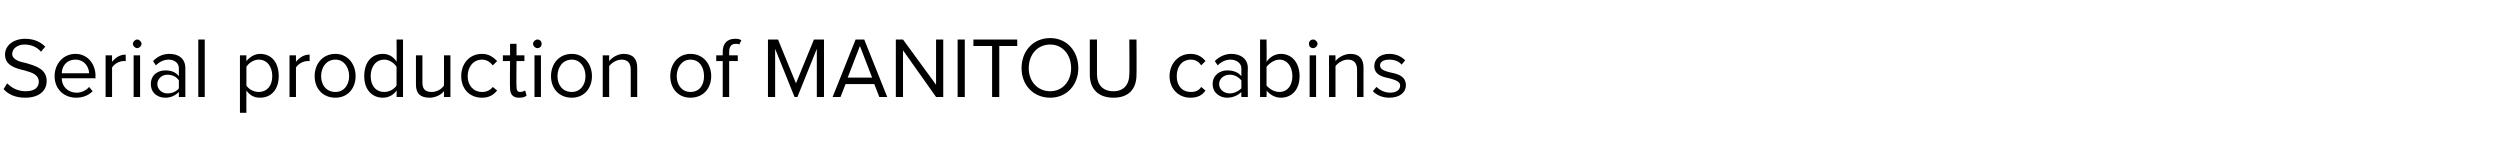 <?xml version="1.0" standalone="no"?><!DOCTYPE svg PUBLIC "-//W3C//DTD SVG 1.1//EN" "http://www.w3.org/Graphics/SVG/1.1/DTD/svg11.dtd"><svg xmlns="http://www.w3.org/2000/svg" version="1.1" width="348px" height="21.5px" viewBox="0 -4 348 21.5" style="top:-4px"><desc>Serial production of MANITOU cabins</desc><defs/><g id="Polygon5211"><path d="m1 7.6c.6.6 1.4 1.1 2.6 1.1C5 8.7 5.4 8 5.4 7.4c0-1-.9-1.3-2-1.6C2.1 5.5.7 5.1.7 3.6c0-1.3 1.2-2.2 2.8-2.2c1.2 0 2.1.4 2.8 1.1l-.6.7c-.6-.7-1.4-1-2.3-1c-1 0-1.7.6-1.7 1.3c0 .8 1 1.1 2 1.3c1.3.4 2.8.8 2.8 2.5c0 1.1-.8 2.3-3 2.3c-1.4 0-2.4-.5-3-1.2l.5-.8zm9.5-4.1c1.7 0 2.8 1.4 2.8 3.1c-.04.05 0 .3 0 .3c0 0-4.74-.02-4.7 0c0 1.1.8 2 2.1 2c.6 0 1.3-.3 1.7-.8l.5.6c-.6.6-1.4.9-2.3.9c-1.7 0-3-1.2-3-3c0-1.7 1.2-3.1 2.9-3.1zM8.6 6.2h3.8c0-.8-.6-1.9-1.9-1.9c-1.3 0-1.9 1-1.9 1.9zm6.1 3.3V3.7h.9s-.01.92 0 .9c.5-.6 1.1-1 1.9-1v.9h-.3c-.6 0-1.3.4-1.6.9v4.1h-.9zm3.8-7.4c0-.3.3-.6.6-.6c.3 0 .6.3.6.6c0 .3-.3.6-.6.6c-.3 0-.6-.3-.6-.6zm.1 7.4V3.7h.9v5.8h-.9zm6.3 0v-.7c-.5.5-1.1.8-1.9.8c-1 0-2-.6-2-1.9c0-1.3 1-1.9 2-1.9c.8 0 1.4.2 1.9.8V5.5c0-.7-.6-1.2-1.4-1.2c-.7 0-1.3.3-1.8.8l-.4-.6c.6-.6 1.3-1 2.3-1c1.2 0 2.2.6 2.2 2v4h-.9zm0-2.3c-.3-.5-.9-.8-1.6-.8c-.8 0-1.4.6-1.4 1.3c0 .7.6 1.3 1.4 1.3c.7 0 1.3-.3 1.6-.7V7.2zm2.7 2.3v-8h.9v8h-.9zm6.7 2.2h-.9v-8h.9s-.02.85 0 .8c.4-.5 1.1-1 1.9-1c1.6 0 2.6 1.2 2.6 3.1c0 1.8-1 3-2.6 3c-.8 0-1.4-.3-1.9-1c-.02 0 0 3.1 0 3.1zM36 4.3c-.7 0-1.4.5-1.7 1v2.6c.3.5 1 .9 1.7.9c1.2 0 1.9-.9 1.9-2.2c0-1.3-.7-2.3-1.9-2.3zm4.3 5.2V3.7h.9s-.01.92 0 .9c.5-.6 1.1-1 1.9-1v.9h-.3c-.6 0-1.3.4-1.6.9v4.1h-.9zm3.5-2.9c0-1.7 1.1-3.1 2.9-3.1c1.7 0 2.8 1.4 2.8 3.1c0 1.7-1.1 3-2.8 3c-1.8 0-2.9-1.3-2.9-3zm4.8 0c0-1.2-.7-2.3-1.9-2.3c-1.3 0-2 1.1-2 2.3c0 1.2.7 2.2 2 2.2c1.2 0 1.9-1 1.9-2.2zm6.6 2.9s.03-.88 0-.9c-.4.6-1.1 1-1.9 1c-1.5 0-2.6-1.1-2.6-3c0-1.9 1-3.1 2.6-3.1c.8 0 1.5.4 1.9 1.1c.03-.04 0-3.1 0-3.1h.9v8h-.9zm0-4.2c-.3-.5-1-1-1.7-1c-1.2 0-1.9 1-1.9 2.3c0 1.3.7 2.2 1.9 2.2c.7 0 1.4-.4 1.7-.9V5.3zm6.6 4.2s.02-.84 0-.8c-.4.5-1.2.9-2 .9c-1.3 0-1.9-.6-1.9-1.8V3.7h.9v3.8c0 1 .5 1.3 1.3 1.3c.7 0 1.4-.4 1.7-.9c.02.04 0-4.2 0-4.2h.9v5.8h-.9zm5.3-6c1 0 1.6.5 2.1 1l-.6.6c-.4-.5-.9-.8-1.5-.8c-1.2 0-2 1-2 2.3c0 1.3.8 2.2 2 2.2c.6 0 1.1-.2 1.5-.7l.6.5c-.5.6-1.1 1-2.1 1c-1.8 0-2.9-1.3-2.9-3c0-1.7 1.1-3.1 2.9-3.1zM71 8.3c-.04-.03 0-3.8 0-3.8h-1v-.8h1V2.1h.9v1.6h1.1v.8h-1.1s-.04 3.58 0 3.6c0 .4.1.7.5.7c.3 0 .5-.1.7-.2l.2.7c-.2.2-.5.3-1.1.3c-.8 0-1.2-.5-1.2-1.3zm3.2-6.2c0-.3.3-.6.6-.6c.4 0 .6.3.6.6c0 .3-.2.6-.6.6c-.3 0-.6-.3-.6-.6zm.2 7.4V3.7h.9v5.8h-.9zm2.3-2.9c0-1.7 1.1-3.1 2.9-3.1c1.7 0 2.8 1.4 2.8 3.1c0 1.7-1.1 3-2.8 3c-1.8 0-2.9-1.3-2.9-3zm4.8 0c0-1.2-.7-2.3-1.9-2.3c-1.3 0-2 1.1-2 2.3c0 1.2.7 2.2 2 2.2c1.2 0 1.9-1 1.9-2.2zm6.3 2.9V5.7c0-1-.5-1.4-1.3-1.4c-.7 0-1.4.5-1.7.9c-.02.04 0 4.3 0 4.3h-.9V3.7h.9s-.02.82 0 .8c.4-.5 1.2-1 2-1c1.3 0 1.9.7 1.9 1.9v4.1h-.9zm5.5-2.9c0-1.7 1.1-3.1 2.8-3.1c1.8 0 2.9 1.4 2.9 3.1c0 1.7-1.1 3-2.9 3c-1.7 0-2.8-1.3-2.8-3zm4.7 0c0-1.2-.6-2.3-1.9-2.3c-1.2 0-1.9 1.1-1.9 2.3c0 1.2.7 2.2 1.9 2.2c1.3 0 1.9-1 1.9-2.2zm3.5-2.1v5h-.9v-5h-.9v-.8h.9s.02-.46 0-.5c0-1.2.7-1.8 1.7-1.8c.3 0 .6 0 .9.2l-.3.6c-.1-.1-.3-.1-.5-.1c-.6 0-.9.4-.9 1.1c.02.04 0 .5 0 .5h1.2v.8h-1.2zm12.2 5V2.8L111 9.5h-.4l-2.7-6.7v6.7h-1v-8h1.4l2.5 6.1l2.5-6.1h1.4v8h-1zm8.7 0l-.7-1.8h-4l-.7 1.8h-1.1l3.2-8h1.2l3.2 8h-1.1zm-2.7-7.1L118 6.8h3.4l-1.7-4.4zm10.6 7.1L125.7 3v6.5h-1v-8h1l4.6 6.3V1.5h1v8h-1zm3 0v-8h1v8h-1zm4.8 0V2.4h-2.6v-.9h6.1v.9h-2.5v7.1h-1zm8.1-8.2c2.3 0 3.9 1.8 3.9 4.2c0 2.3-1.6 4.1-3.9 4.1c-2.4 0-4-1.8-4-4.1c0-2.4 1.6-4.2 4-4.2zm0 .9c-1.8 0-3 1.4-3 3.3c0 1.8 1.2 3.2 3 3.2c1.7 0 2.9-1.4 2.9-3.2c0-1.9-1.2-3.3-2.9-3.3zm5.5-.7h1v4.8c0 1.5.8 2.4 2.3 2.4c1.4 0 2.2-.9 2.2-2.4c.04.05 0-4.8 0-4.8h1s.03 4.86 0 4.9c0 2-1.1 3.2-3.2 3.2c-2.2 0-3.3-1.3-3.3-3.2V1.5zm14 2c1.1 0 1.7.5 2.1 1l-.6.6c-.3-.5-.8-.8-1.4-.8c-1.3 0-2 1-2 2.3c0 1.3.7 2.2 2 2.2c.6 0 1.1-.2 1.4-.7l.6.5c-.4.6-1 1-2.1 1c-1.7 0-2.9-1.3-2.9-3c0-1.7 1.2-3.1 2.9-3.1zm7.1 6s-.03-.68 0-.7c-.5.5-1.2.8-2 .8c-.9 0-2-.6-2-1.9c0-1.3 1.1-1.9 2-1.9c.8 0 1.5.2 2 .8V5.5c0-.7-.7-1.2-1.5-1.2c-.7 0-1.3.3-1.8.8l-.4-.6c.6-.6 1.4-1 2.3-1c1.2 0 2.3.6 2.3 2c-.04 0 0 4 0 4h-.9zm0-2.3c-.4-.5-1-.8-1.6-.8c-.9 0-1.5.6-1.5 1.3c0 .7.6 1.3 1.5 1.3c.6 0 1.2-.3 1.6-.7V7.2zm2.6 2.3v-8h.9s.04 3.06 0 3.1c.5-.7 1.2-1.1 2-1.1c1.5 0 2.6 1.2 2.6 3.1c0 1.9-1.1 3-2.6 3c-.8 0-1.5-.4-2-1c.04.02 0 .9 0 .9h-.9zm.9-1.6c.4.5 1.1.9 1.8.9c1.1 0 1.8-.9 1.8-2.2c0-1.3-.7-2.3-1.8-2.3c-.7 0-1.4.5-1.8 1v2.6zm5.9-5.8c0-.3.2-.6.6-.6c.3 0 .6.3.6.6c0 .3-.3.6-.6.6c-.4 0-.6-.3-.6-.6zm.1 7.4V3.7h.9v5.8h-.9zm6.6 0s.02-3.81 0-3.8c0-1-.5-1.4-1.3-1.4c-.7 0-1.4.5-1.7.9v4.3h-.9V3.7h.9v.8c.4-.5 1.2-1 2.1-1c1.2 0 1.8.7 1.8 1.9v4.1h-.9zm2.7-1.4c.4.4 1.1.8 1.9.8c.9 0 1.4-.4 1.4-1c0-.6-.8-.8-1.5-1c-1-.2-2.1-.5-2.1-1.7c0-.9.7-1.7 2.1-1.7c1 0 1.7.4 2.2.9l-.5.6c-.3-.4-.9-.7-1.7-.7c-.8 0-1.3.3-1.3.8c0 .6.7.8 1.5 1c1 .2 2.1.5 2.1 1.8c0 .9-.8 1.7-2.3 1.7c-.9 0-1.7-.3-2.3-.9l.5-.6z" stroke="none" fill="#000"/></g></svg>
